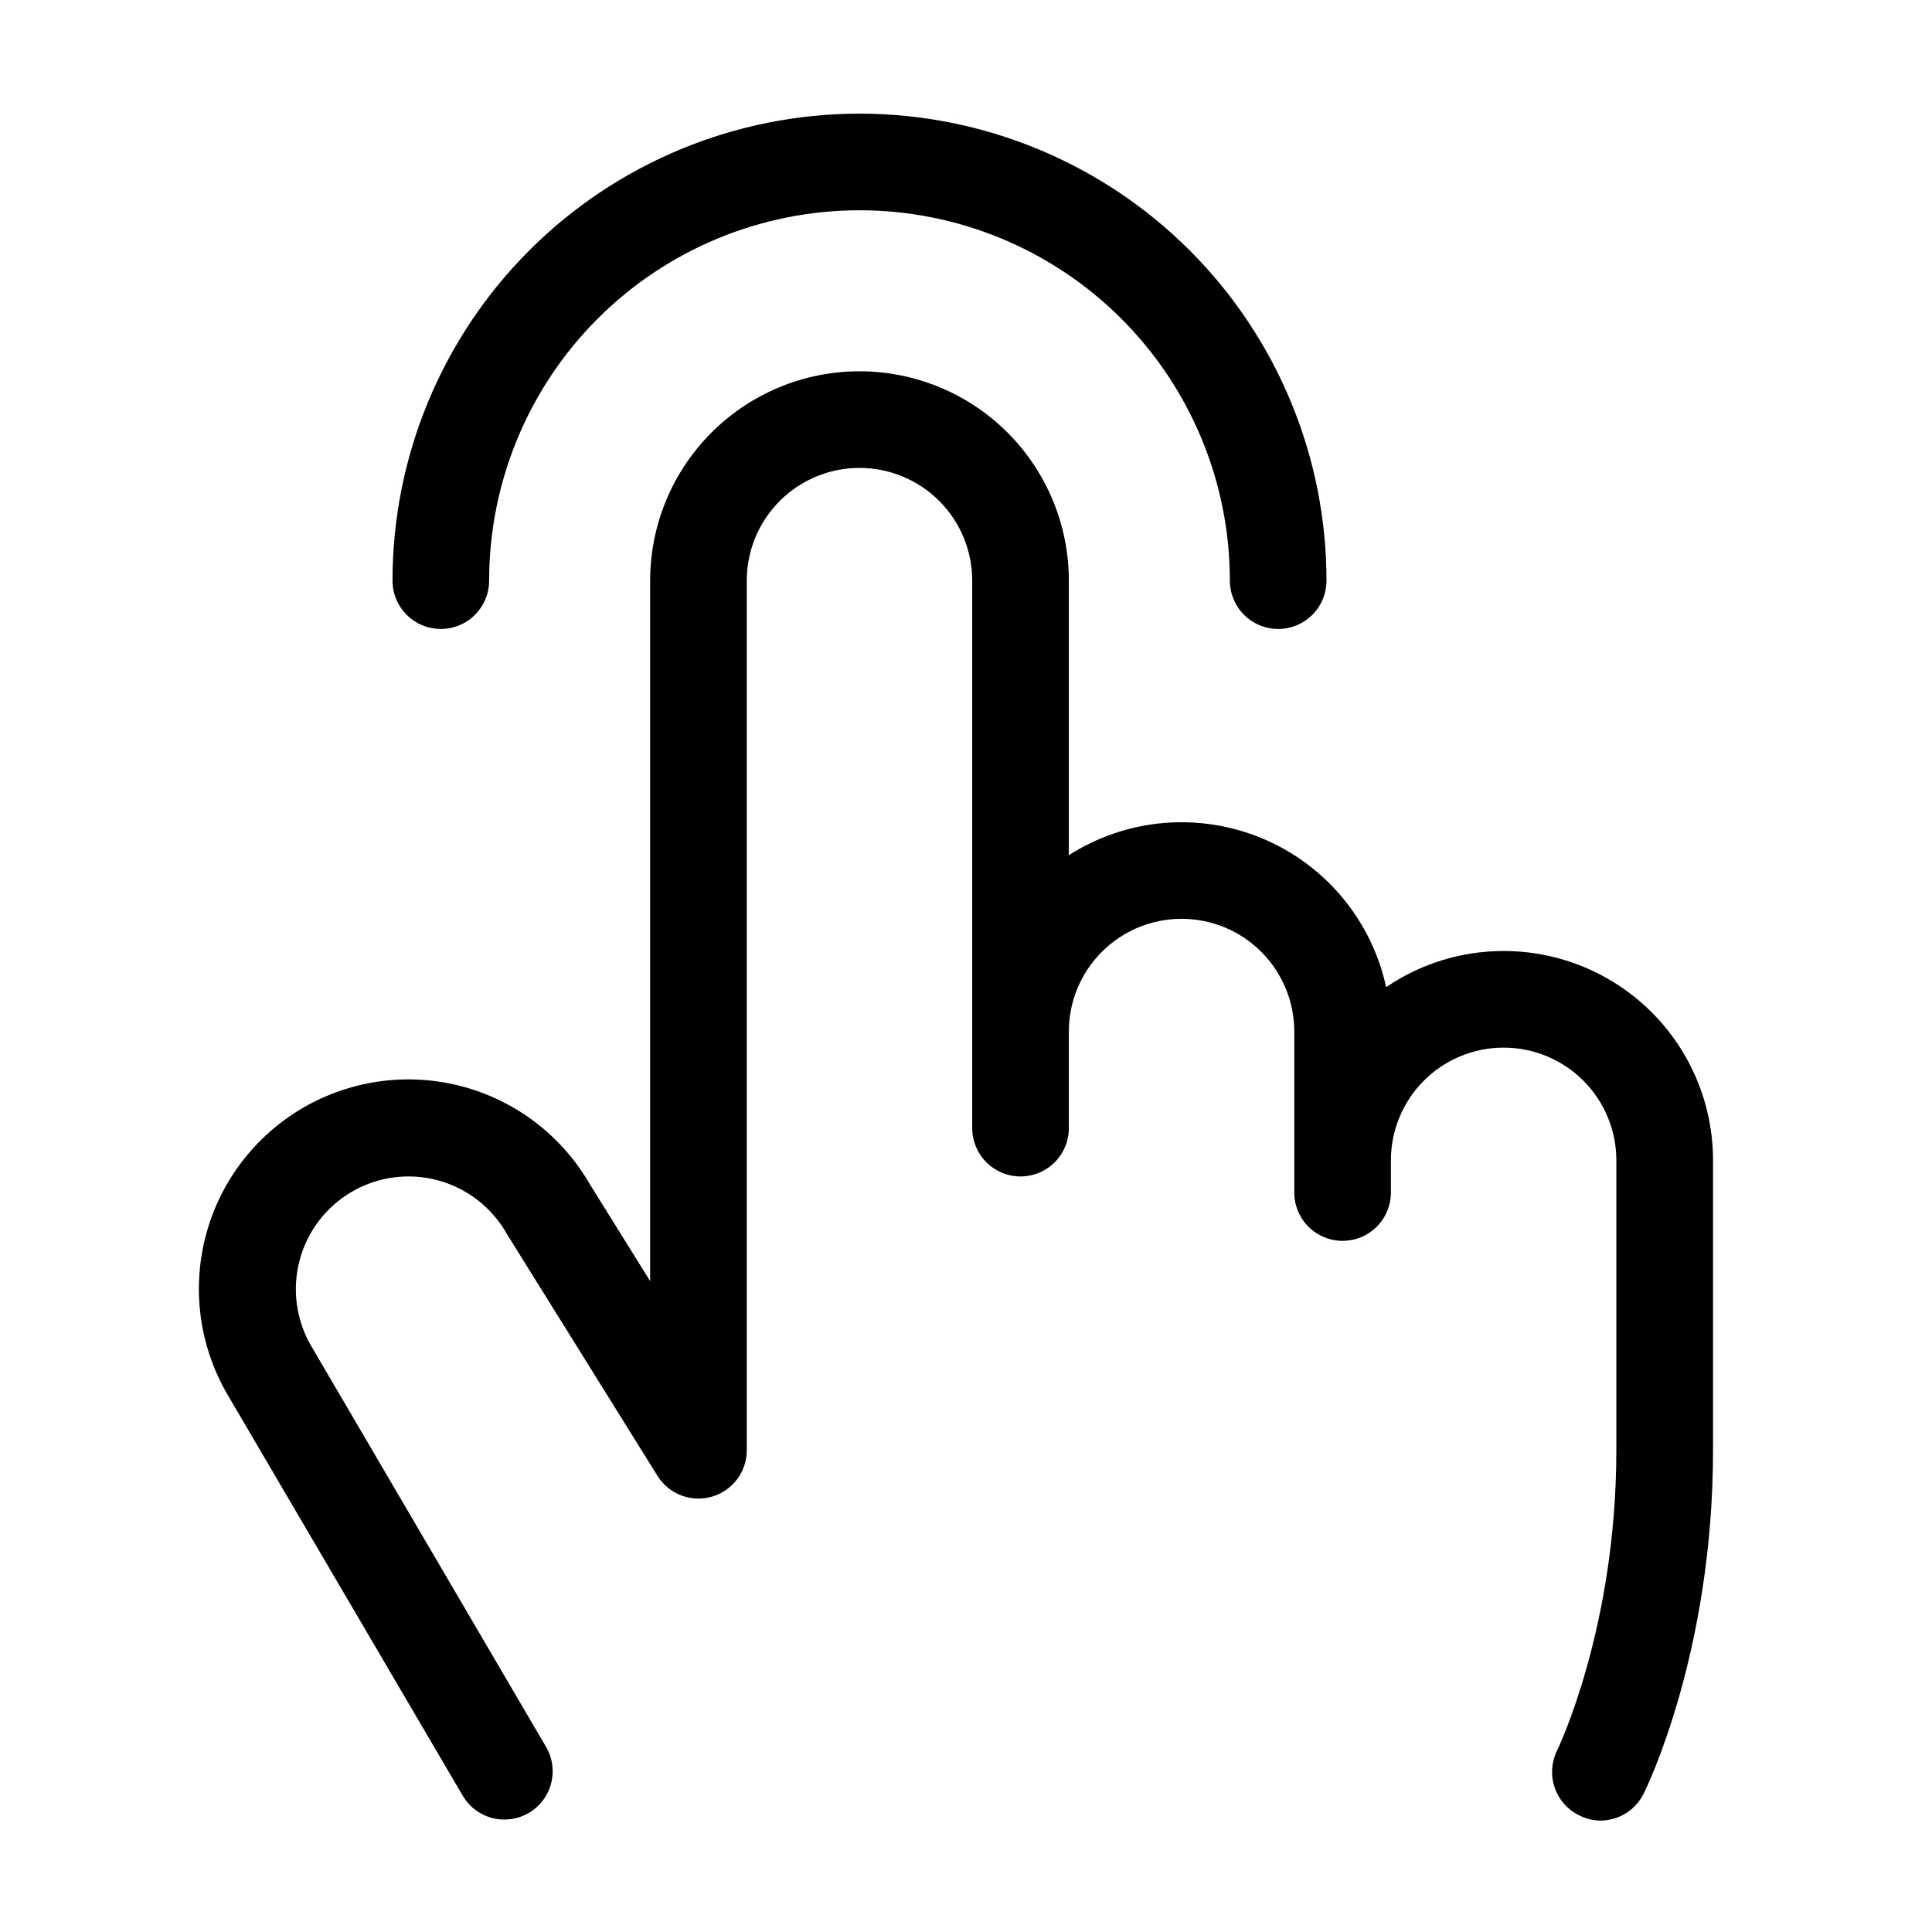<svg width="68" height="68" viewBox="0 0 68 68" fill="none" xmlns="http://www.w3.org/2000/svg">
<path d="M13.815 20.436C13.815 16.077 15.547 11.896 18.629 8.814C21.712 5.732 25.892 4 30.252 4C34.611 4 38.791 5.732 41.874 8.814C44.956 11.896 46.688 16.077 46.688 20.436C46.688 20.887 46.509 21.32 46.19 21.639C45.871 21.958 45.439 22.137 44.988 22.137C44.537 22.137 44.104 21.958 43.785 21.639C43.466 21.32 43.287 20.887 43.287 20.436C43.287 16.979 41.914 13.664 39.469 11.219C37.025 8.774 33.709 7.401 30.252 7.401C26.794 7.401 23.478 8.774 21.034 11.219C18.589 13.664 17.216 16.979 17.216 20.436C17.216 20.887 17.037 21.32 16.718 21.639C16.399 21.958 15.966 22.137 15.515 22.137C15.064 22.137 14.632 21.958 14.313 21.639C13.994 21.32 13.815 20.887 13.815 20.436ZM52.922 33.472C51.447 33.471 50.007 33.914 48.788 34.745C48.536 33.584 48.007 32.501 47.245 31.588C46.484 30.676 45.514 29.961 44.417 29.505C43.32 29.049 42.129 28.865 40.945 28.968C39.761 29.072 38.62 29.46 37.62 30.1V20.436C37.62 18.482 36.843 16.608 35.462 15.226C34.08 13.845 32.206 13.068 30.252 13.068C28.297 13.068 26.423 13.845 25.041 15.226C23.66 16.608 22.883 18.482 22.883 20.436V45.091L20.749 41.662C19.767 39.971 18.154 38.739 16.264 38.238C14.374 37.736 12.362 38.007 10.671 38.988C8.98 39.971 7.748 41.584 7.247 43.474C6.745 45.364 7.015 47.376 7.997 49.067L16.306 63.236C16.539 63.613 16.91 63.885 17.34 63.992C17.769 64.1 18.224 64.035 18.607 63.813C18.99 63.59 19.271 63.227 19.39 62.8C19.509 62.373 19.457 61.916 19.245 61.528L10.944 47.358C10.684 46.907 10.515 46.409 10.447 45.892C10.379 45.376 10.413 44.851 10.548 44.348C10.82 43.331 11.485 42.465 12.396 41.938C13.308 41.412 14.391 41.27 15.407 41.542C15.911 41.677 16.382 41.91 16.796 42.227C17.209 42.544 17.556 42.94 17.817 43.391C17.824 43.408 17.834 43.424 17.845 43.439L23.139 51.941C23.333 52.255 23.625 52.498 23.971 52.631C24.316 52.764 24.695 52.781 25.05 52.68C25.406 52.578 25.719 52.363 25.942 52.068C26.164 51.772 26.285 51.412 26.284 51.042V20.436C26.284 19.384 26.702 18.375 27.446 17.631C28.19 16.887 29.199 16.469 30.252 16.469C31.304 16.469 32.313 16.887 33.057 17.631C33.801 18.375 34.219 19.384 34.219 20.436V39.707C34.219 40.158 34.398 40.59 34.717 40.909C35.036 41.228 35.468 41.407 35.919 41.407C36.37 41.407 36.803 41.228 37.121 40.909C37.441 40.59 37.62 40.158 37.62 39.707V36.306C37.62 35.254 38.037 34.245 38.782 33.501C39.526 32.757 40.535 32.339 41.587 32.339C42.639 32.339 43.648 32.757 44.392 33.501C45.136 34.245 45.554 35.254 45.554 36.306V41.974C45.554 42.425 45.733 42.857 46.052 43.176C46.371 43.495 46.804 43.674 47.255 43.674C47.706 43.674 48.138 43.495 48.457 43.176C48.776 42.857 48.955 42.425 48.955 41.974V40.84C48.955 39.788 49.373 38.779 50.117 38.035C50.861 37.291 51.87 36.873 52.922 36.873C53.975 36.873 54.984 37.291 55.728 38.035C56.472 38.779 56.89 39.788 56.89 40.84V51.042C56.89 57.314 54.821 61.579 54.801 61.618C54.604 62.02 54.574 62.484 54.716 62.908C54.859 63.333 55.163 63.684 55.564 63.885C55.798 64.01 56.058 64.076 56.323 64.078C56.64 64.079 56.95 63.991 57.219 63.825C57.489 63.658 57.706 63.42 57.848 63.137C57.947 62.939 60.293 58.164 60.293 51.042V40.84C60.293 39.873 60.103 38.914 59.732 38.02C59.362 37.126 58.819 36.314 58.134 35.629C57.45 34.945 56.637 34.403 55.743 34.032C54.849 33.662 53.89 33.472 52.922 33.472Z" fill="black"/>
</svg>
